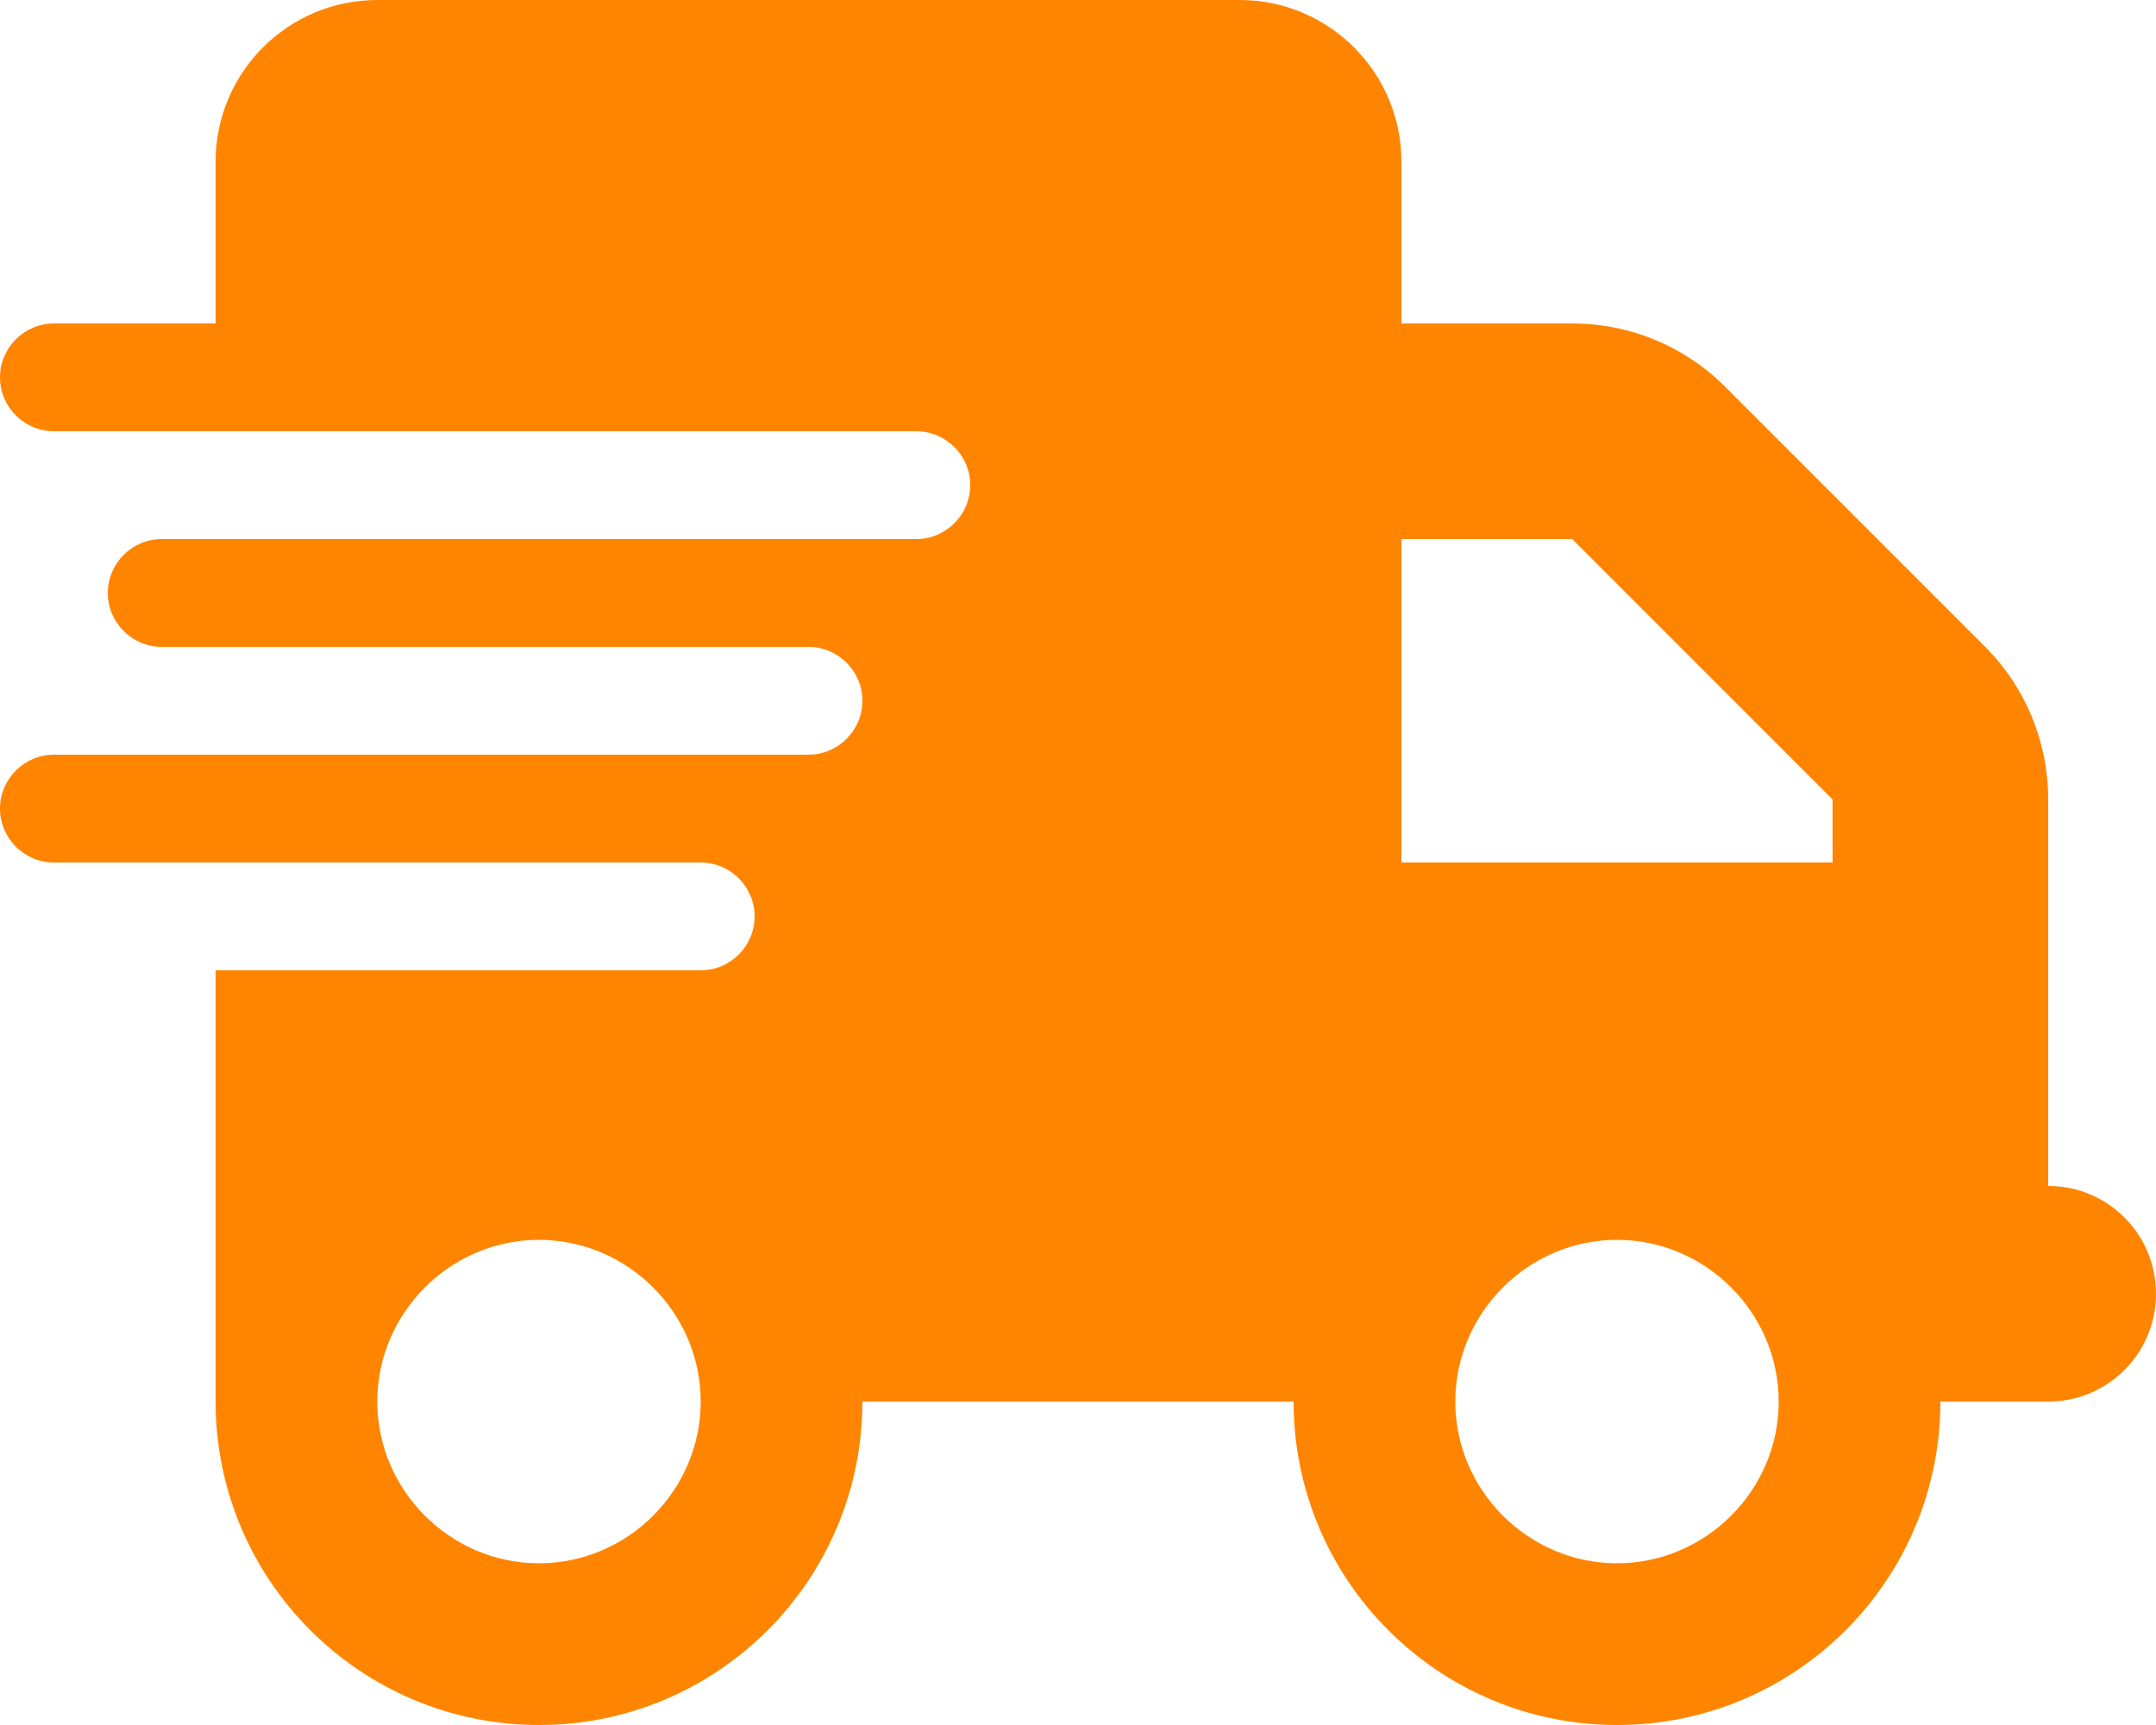 <?xml version="1.0" encoding="UTF-8" standalone="no"?> <svg xmlns="http://www.w3.org/2000/svg" xmlns:xlink="http://www.w3.org/1999/xlink" xmlns:serif="http://www.serif.com/" width="100%" height="100%" viewBox="0 0 640 512" version="1.1" xml:space="preserve" style="fill-rule:evenodd;clip-rule:evenodd;stroke-linejoin:round;stroke-miterlimit:2;"> <path d="M112,0C85.5,0 64,21.5 64,48L64,96L16,96C7.2,96 0,103.2 0,112C0,120.8 7.2,128 16,128L272,128C280.8,128 288,135.2 288,144C288,152.8 280.8,160 272,160L48,160C39.2,160 32,167.2 32,176C32,184.8 39.2,192 48,192L240,192C248.8,192 256,199.2 256,208C256,216.8 248.8,224 240,224L16,224C7.2,224 0,231.2 0,240C0,248.8 7.2,256 16,256L208,256C216.8,256 224,263.2 224,272C224,280.8 216.8,288 208,288L64,288L64,416C64,469 107,512 160,512C213,512 256,469 256,416L384,416C384,469 427,512 480,512C533,512 576,469 576,416L608,416C625.7,416 640,401.7 640,384C640,366.3 625.7,352 608,352L608,237.3C608,220.3 601.3,204 589.3,192L512,114.7C500,102.7 483.7,96 466.7,96L416,96L416,48C416,21.5 394.5,0 368,0L112,0ZM544,237.3L544,256L416,256L416,160L466.7,160L544,237.3ZM160,368C186.332,368 208,389.668 208,416C208,442.332 186.332,464 160,464C133.668,464 112,442.332 112,416C112,389.668 133.668,368 160,368ZM432,416C432,389.668 453.668,368 480,368C506.332,368 528,389.668 528,416C528,442.332 506.332,464 480,464C453.668,464 432,442.332 432,416Z" style="fill:rgb(255,133,0);fill-rule:nonzero;"></path> </svg> 